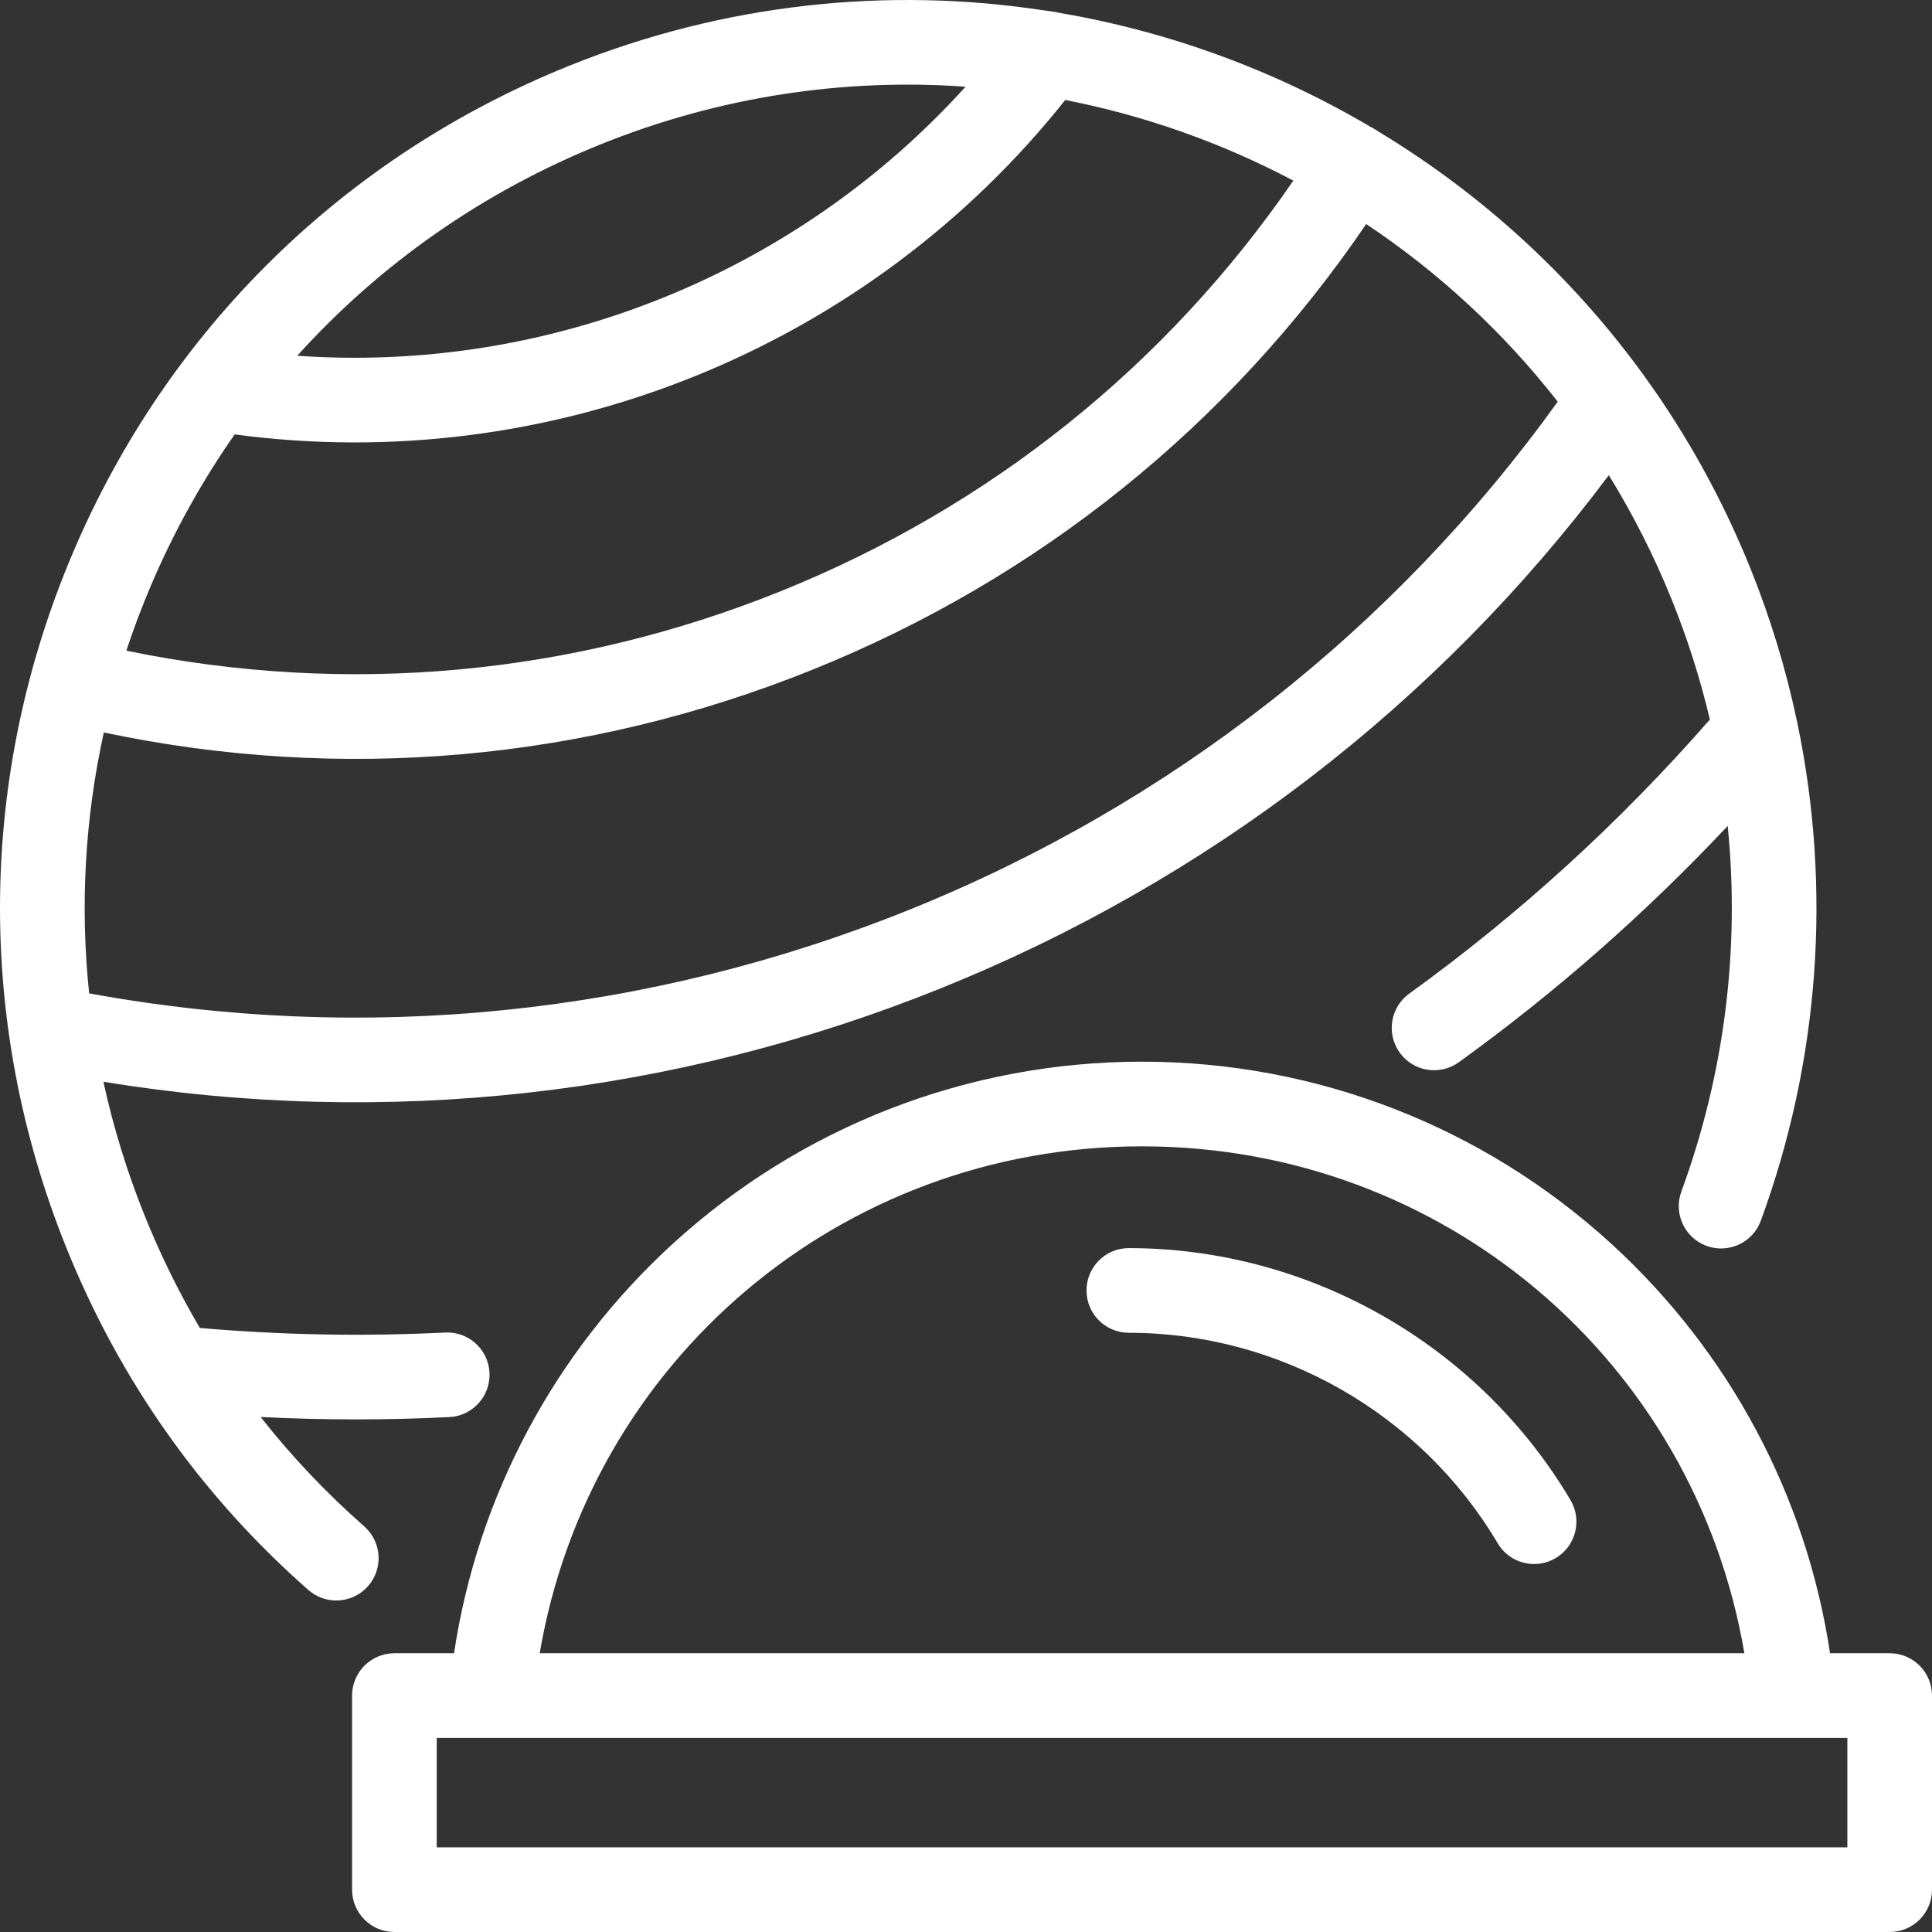 <svg width="88" height="88" viewBox="0 0 88 88" fill="none" xmlns="http://www.w3.org/2000/svg">
<rect x="0" y="0" width="88" height="88" fill="#333333" stroke="none"/>
<path d="M16.765 72.245C17.468 71.445 17.39 70.227 16.59 69.524C14.852 67.996 13.277 66.332 11.871 64.542C14.738 64.687 17.616 64.688 20.467 64.546C21.53 64.493 22.349 63.587 22.296 62.524C22.243 61.461 21.34 60.641 20.275 60.695C16.568 60.88 12.814 60.81 9.103 60.487C8.149 58.866 7.311 57.164 6.594 55.383C5.788 53.382 5.16 51.339 4.71 49.273C17.56 51.375 30.687 49.92 42.848 45.018C55.008 40.118 65.476 32.066 73.279 21.643C74.382 23.43 75.349 25.335 76.16 27.348C76.875 29.122 77.449 30.936 77.882 32.773C73.807 37.441 69.205 41.637 64.191 45.257C63.328 45.88 63.133 47.085 63.756 47.948C64.379 48.812 65.584 49.007 66.447 48.384C70.858 45.2 74.964 41.59 78.694 37.62C79.257 43.212 78.555 48.9 76.584 54.274C76.217 55.273 76.73 56.381 77.73 56.748C78.729 57.114 79.836 56.601 80.203 55.602C82.876 48.316 83.432 40.505 81.883 33.011C81.871 32.937 81.856 32.863 81.837 32.791C81.341 30.456 80.64 28.153 79.736 25.907C78.466 22.755 76.851 19.846 74.949 17.203C74.917 17.153 74.882 17.105 74.845 17.058C71.576 12.557 67.481 8.841 62.86 6.037C62.807 5.995 62.519 5.819 62.429 5.78C58.076 3.21 53.275 1.444 48.276 0.59C48.116 0.542 47.594 0.479 47.498 0.465C40.438 -0.603 33.01 0.141 25.922 2.997C15.677 7.126 7.651 14.999 3.326 25.166C-1 35.332 -1.109 46.575 3.019 56.824C5.46 62.886 9.17 68.134 14.045 72.42C14.411 72.742 14.865 72.9 15.317 72.9C15.852 72.9 16.384 72.678 16.765 72.245ZM27.363 6.573C32.813 4.377 38.48 3.557 43.981 3.949C40.19 8.141 35.476 11.437 30.181 13.57C24.878 15.708 19.186 16.601 13.54 16.204C17.304 12.03 21.997 8.736 27.363 6.573ZM6.872 26.676C7.916 24.224 9.196 21.919 10.689 19.786C17.755 20.735 24.966 19.83 31.622 17.147C38.27 14.468 44.089 10.127 48.521 4.554C52.149 5.264 55.653 6.506 58.91 8.227C53.134 16.641 45.1 23.085 35.562 26.929C26.018 30.776 15.755 31.702 5.754 29.638C6.084 28.641 6.456 27.653 6.872 26.676ZM4.729 33.363C15.553 35.648 26.671 34.67 37.003 30.506C47.328 26.345 56.013 19.347 62.229 10.204C65.512 12.395 68.468 15.113 70.952 18.297C63.498 28.658 53.31 36.645 41.408 41.442C29.501 46.24 16.618 47.548 4.061 45.247C3.643 41.282 3.866 37.279 4.729 33.363ZM70.858 70.97C70.55 71.152 70.212 71.239 69.878 71.239C69.219 71.239 68.578 70.901 68.218 70.293C64.716 64.379 58.279 60.706 51.416 60.706C50.352 60.706 49.489 59.843 49.489 58.778C49.489 57.713 50.352 56.85 51.416 56.85C59.634 56.85 67.343 61.248 71.535 68.329C72.077 69.245 71.774 70.428 70.858 70.97ZM86.073 75.303H83.356C82.28 68.156 78.789 61.592 73.409 56.667C67.555 51.309 59.959 48.358 52.019 48.358C44.078 48.358 36.482 51.309 30.628 56.667C25.248 61.592 21.757 68.156 20.681 75.303H17.965C16.9 75.303 16.037 76.166 16.037 77.231V86.072C16.037 87.137 16.9 88 17.965 88H86.073C87.137 88 88 87.137 88 86.072V77.231C88 76.166 87.137 75.303 86.073 75.303ZM52.019 52.214C65.748 52.214 77.191 61.999 79.454 75.303H24.583C26.846 61.999 38.289 52.214 52.019 52.214ZM84.145 84.144H19.892V79.159H84.145V84.144Z" fill="white"/>
</svg>
